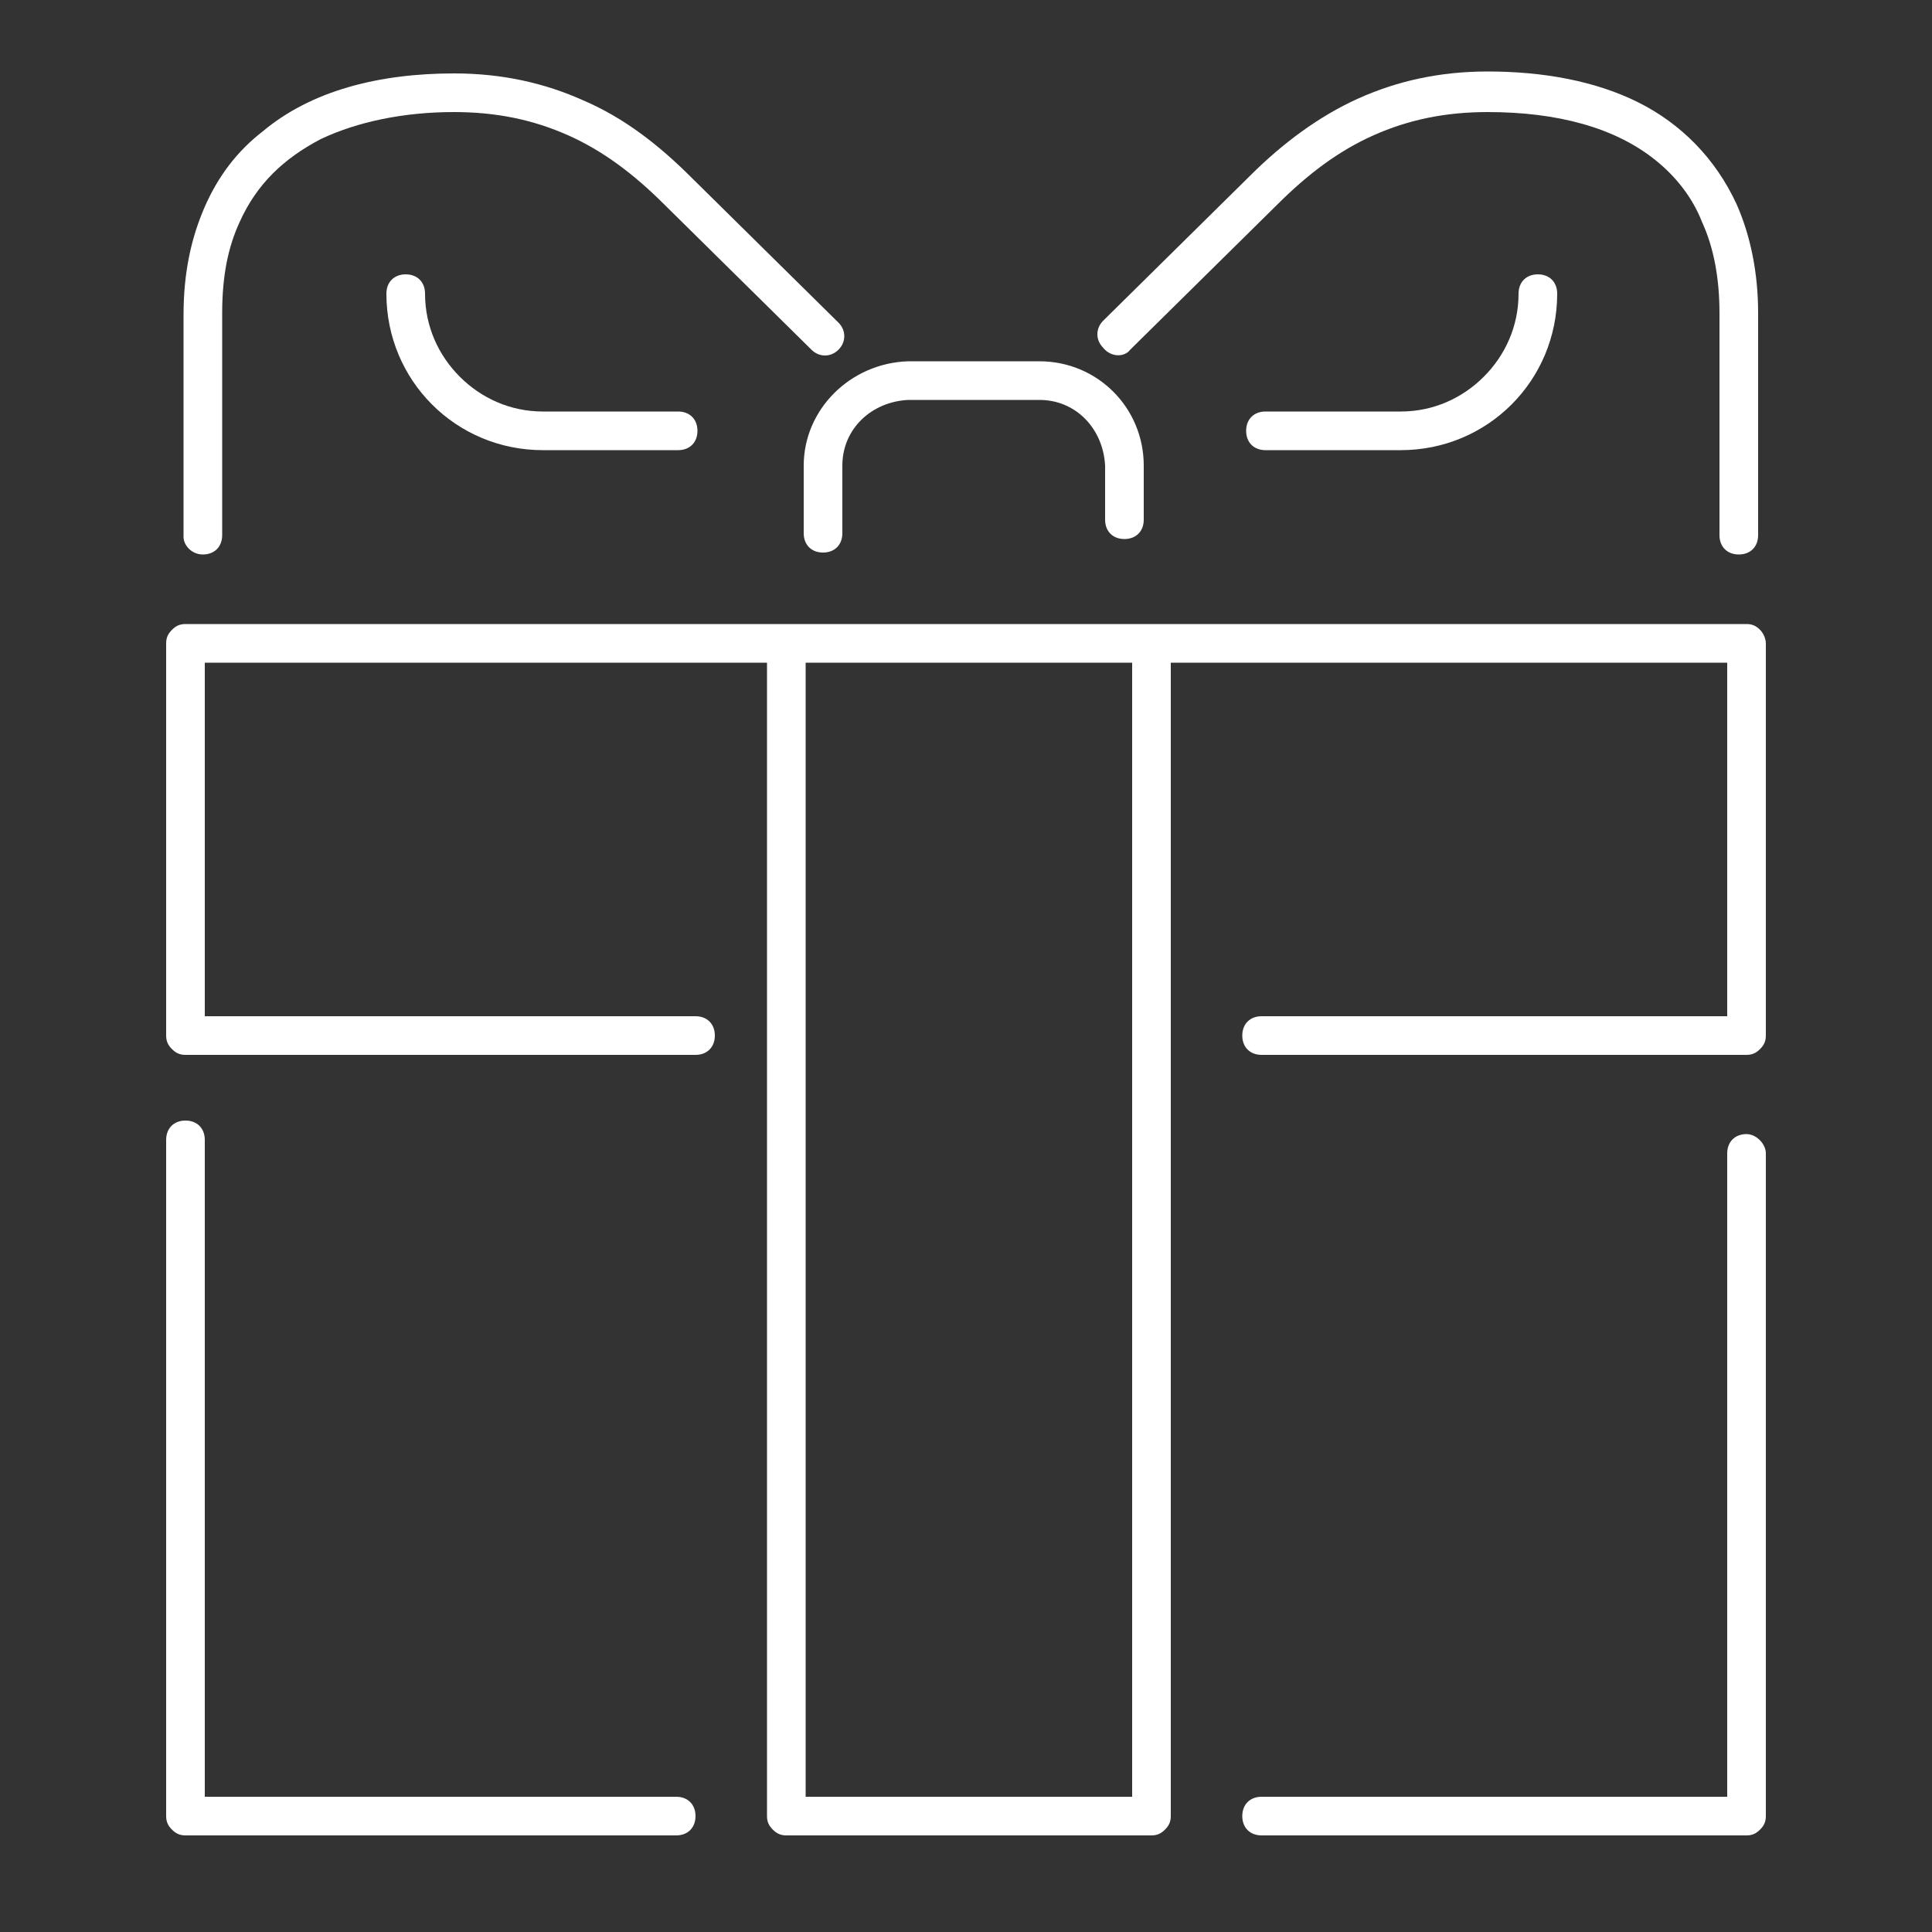 <svg xmlns="http://www.w3.org/2000/svg" xmlns:xlink="http://www.w3.org/1999/xlink" id="Ebene_3" x="0px" y="0px" viewBox="0 0 100 100" style="enable-background:new 0 0 100 100;" xml:space="preserve"><rect x="0" y="0" width="100" height="100" fill="#333333" stroke="none"/><style type="text/css">	.st0{fill:#FFFFFF;}</style><g>	<path class="st0" d="M35,93H10.6V59c0-0.6-0.4-1-1-1c-0.6,0-1,0.4-1,1v35c0,0.3,0.1,0.5,0.3,0.7S9.3,95,9.6,95H35c0.6,0,1-0.4,1-1   C36,93.4,35.6,93,35,93z"></path>	<path class="st0" d="M90.4,58.7c-0.6,0-1,0.4-1,1V93H65.3c-0.6,0-1,0.4-1,1s0.4,1,1,1h25.1c0.3,0,0.5-0.1,0.7-0.3s0.3-0.4,0.3-0.7   V59.7C91.4,59.2,90.9,58.7,90.4,58.7z"></path>	<path class="st0" d="M91.1,32.6c-0.2-0.2-0.4-0.3-0.7-0.3H40.7H9.6c-0.3,0-0.5,0.1-0.7,0.3s-0.3,0.4-0.3,0.7v20.3   c0,0.3,0.1,0.5,0.3,0.7s0.4,0.3,0.7,0.3h26.4c0.6,0,1-0.4,1-1c0-0.6-0.4-1-1-1H10.6V34.3h29.1V94c0,0.3,0.1,0.5,0.3,0.7   s0.4,0.3,0.7,0.3h18.9c0.3,0,0.5-0.1,0.7-0.3c0.2-0.2,0.3-0.4,0.3-0.7V34.3h28.8v18.3H65.3c-0.6,0-1,0.4-1,1c0,0.6,0.4,1,1,1h25.1   c0.3,0,0.5-0.1,0.7-0.3s0.3-0.4,0.3-0.7V33.3C91.4,33.1,91.3,32.8,91.1,32.6z M58.6,93H41.7V34.3h16.9V93z"></path>	<path class="st0" d="M10.5,28.7c0.6,0,1-0.4,1-1V16.2c0-1.9,0.3-3.4,0.9-4.7c0.9-2,2.3-3.3,4.2-4.3c1.9-0.9,4.3-1.4,6.9-1.4   c2.2,0,4.1,0.4,5.9,1.2c1.8,0.8,3.4,2,5,3.6l0,0l7.6,7.5c0.4,0.4,1,0.4,1.4,0c0.4-0.4,0.4-1,0-1.4l-7.6-7.5l0,0   c-1.7-1.7-3.5-3.1-5.6-4c-2-0.9-4.2-1.4-6.7-1.4c-3.9,0-7.4,0.9-9.9,3c-1.3,1-2.3,2.3-3,3.9c-0.7,1.6-1.1,3.4-1.1,5.6v11.5   C9.5,28.2,9.9,28.7,10.5,28.7z"></path>	<path class="st0" d="M28.1,21.3c-1.7,0-3.2-0.7-4.3-1.8c-1.1-1.1-1.8-2.6-1.8-4.3c0-0.6-0.4-1-1-1c-0.6,0-1,0.4-1,1   c0,4.5,3.6,8.1,8.1,8.1h7c0.6,0,1-0.4,1-1s-0.4-1-1-1H28.1z"></path>	<path class="st0" d="M58.5,18.1l7.6-7.5l0,0c1.6-1.6,3.2-2.8,5-3.6c1.8-0.8,3.7-1.2,5.9-1.2c3.6,0,6.6,0.8,8.7,2.5   c1,0.8,1.9,1.9,2.4,3.2c0.6,1.3,0.9,2.9,0.9,4.7v11.5c0,0.6,0.4,1,1,1c0.6,0,1-0.4,1-1V16.2c0-2.1-0.4-4-1.1-5.6   c-1.1-2.4-2.9-4.2-5.1-5.3c-2.2-1.1-4.9-1.6-7.8-1.6c-2.5,0-4.7,0.5-6.7,1.4c-2,0.9-3.9,2.3-5.6,4l-7.6,7.5c-0.4,0.4-0.4,1,0,1.4   C57.5,18.5,58.2,18.5,58.5,18.1z"></path>	<polygon class="st0" points="64.7,9.2 64.7,9.2 64.7,9.2  "></polygon>	<path class="st0" d="M78.6,15.2c0,1.7-0.7,3.2-1.8,4.3c-1.1,1.1-2.6,1.8-4.3,1.8h-7c-0.6,0-1,0.4-1,1s0.4,1,1,1h7   c4.5,0,8.1-3.6,8.1-8.1c0-0.6-0.4-1-1-1C79,14.2,78.6,14.6,78.6,15.2z"></path>	<path class="st0" d="M41.6,24.1v3.5c0,0.6,0.4,1,1,1c0.6,0,1-0.4,1-1v-3.5c0-1.9,1.5-3.3,3.4-3.4h6.8c1.9,0,3.3,1.5,3.4,3.4v2.8   c0,0.6,0.4,1,1,1c0.6,0,1-0.4,1-1v-2.8c0-3-2.4-5.4-5.4-5.4H47C44,18.8,41.6,21.2,41.6,24.1z"></path></g></svg>